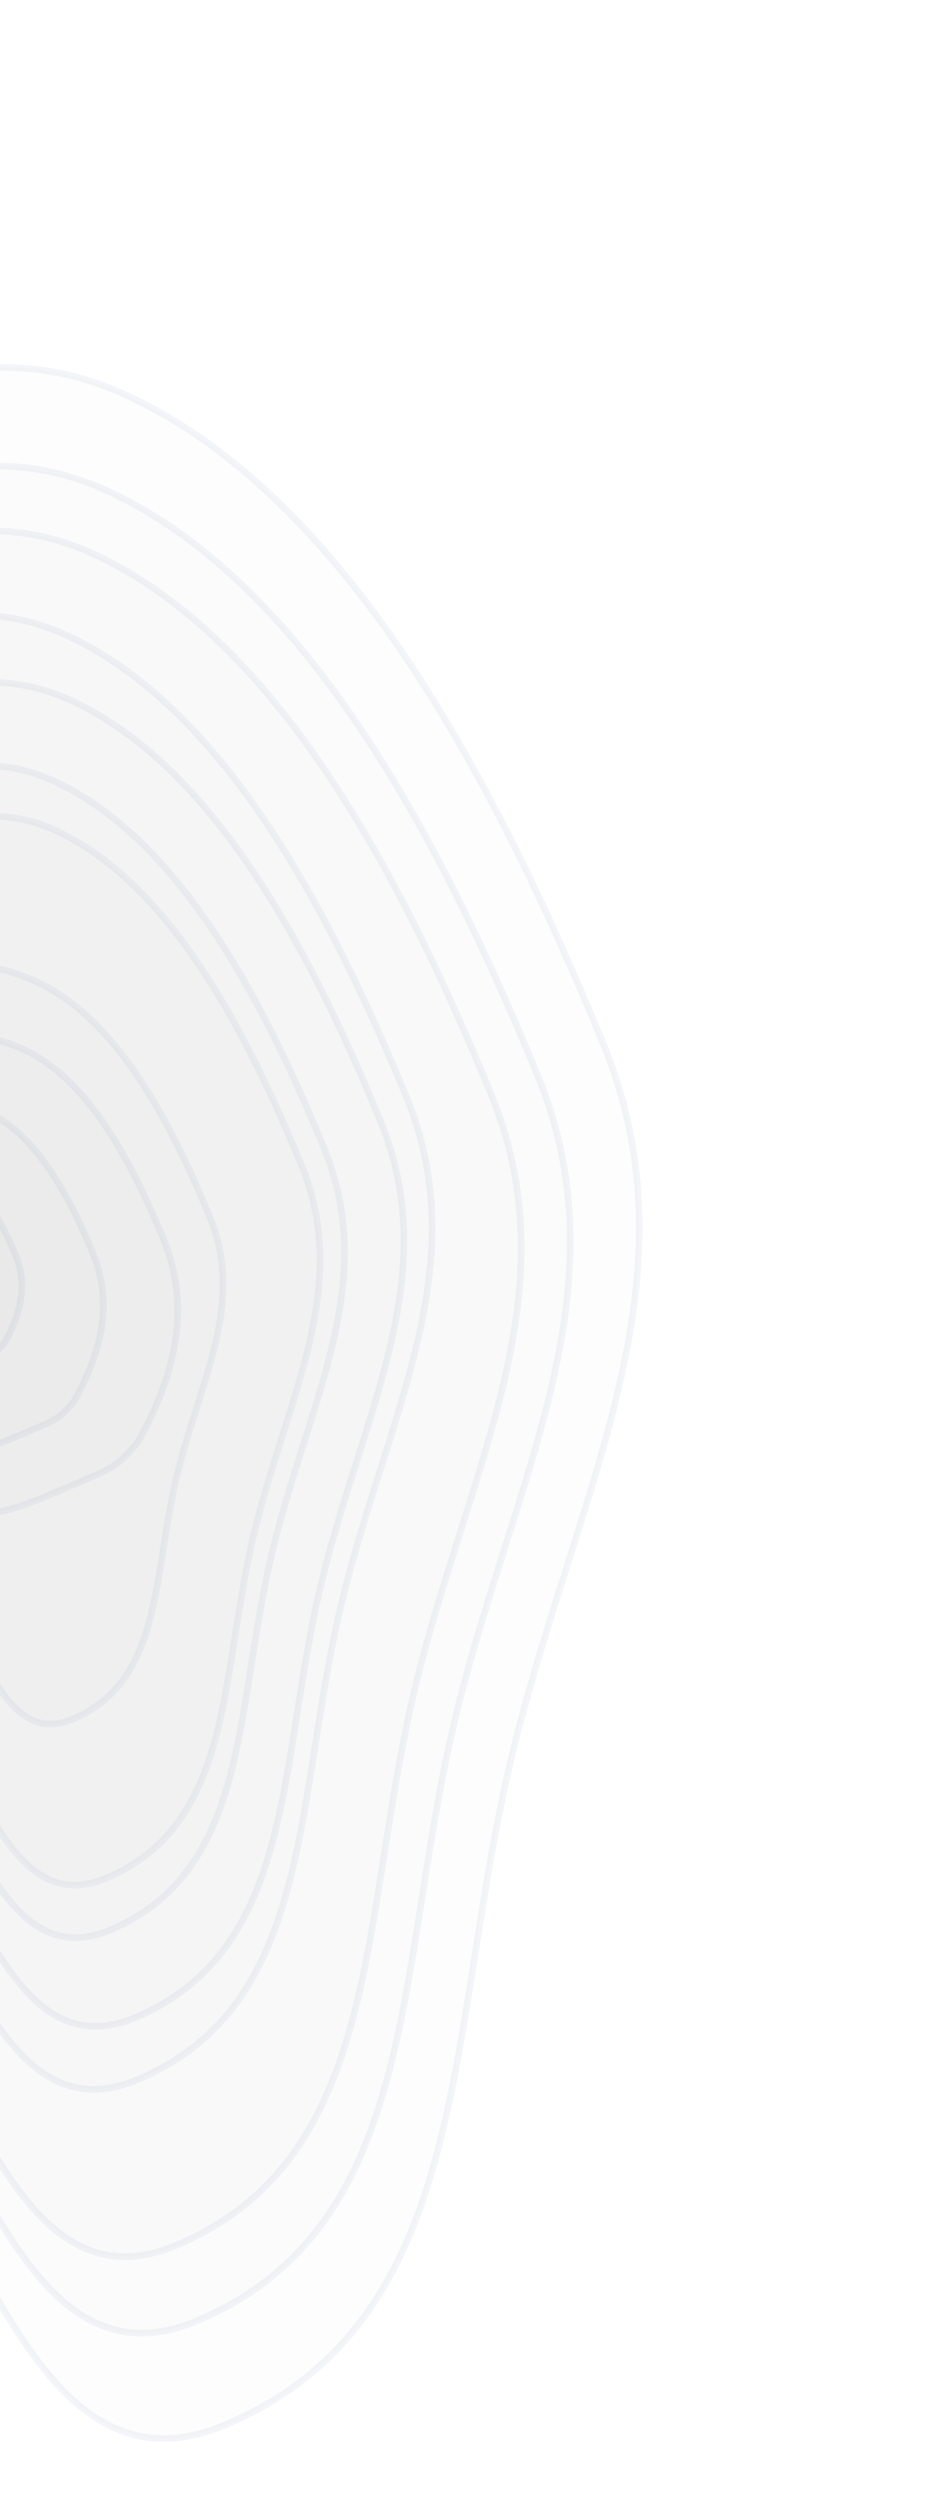 <svg width="140" height="377" viewBox="0 0 140 377" fill="none" xmlns="http://www.w3.org/2000/svg">
<path fill-rule="evenodd" clip-rule="evenodd" d="M19.508 59.799C53.404 75.715 75.736 120.394 90.916 157.163C105.605 192.744 87.438 223.904 77.626 263.146C67.012 305.595 71.853 349.53 34.181 365.581C-1.903 380.956 -5.574 308.72 -40.054 293.927C-69.814 281.16 -130.73 313.746 -150.265 286.447C-174.899 252.024 -221.203 193.59 -211.83 148.987C-201.769 101.105 -128.527 123.796 -87.392 102.816C-48.135 82.795 -18.387 42.006 19.508 59.799Z" fill="#C4C4C4" fill-opacity="0.02" stroke="#01316E" stroke-opacity="0.05"/>
<path fill-rule="evenodd" clip-rule="evenodd" d="M16.672 74.239C47.23 88.587 67.363 128.865 81.047 162.011C94.29 194.088 77.913 222.177 69.067 257.554C59.499 295.821 63.864 335.428 29.902 349.897C-2.628 363.757 -5.938 298.638 -37.022 285.302C-63.851 273.792 -118.767 303.167 -136.378 278.558C-158.586 247.526 -200.331 194.847 -191.881 154.638C-182.811 111.474 -116.783 131.93 -79.699 113.017C-44.309 94.969 -17.491 58.198 16.672 74.239Z" fill="#C4C4C4" fill-opacity="0.02" stroke="#01316E" stroke-opacity="0.05"/>
<path fill-rule="evenodd" clip-rule="evenodd" d="M14.504 83.715C42.755 96.979 61.37 134.211 74.022 164.85C86.267 194.501 71.127 220.465 62.952 253.165C54.108 288.536 58.145 325.147 26.749 338.52C-3.324 351.33 -6.388 291.137 -35.125 278.809C-59.928 268.168 -110.695 295.318 -126.978 272.57C-147.51 243.884 -186.105 195.189 -178.296 158.022C-169.912 118.123 -108.869 137.035 -74.587 119.555C-41.87 102.873 -17.079 68.886 14.504 83.715Z" fill="#C4C4C4" fill-opacity="0.02" stroke="#01316E" stroke-opacity="0.05"/>
<path fill-rule="evenodd" clip-rule="evenodd" d="M10.349 95.928C34.499 107.263 50.418 139.066 61.24 165.237C71.713 190.563 58.779 212.734 51.799 240.66C44.249 270.867 47.708 302.136 20.877 313.55C-4.825 324.483 -7.458 273.074 -32.023 262.538C-53.226 253.444 -96.612 276.62 -110.535 257.187C-128.091 232.683 -161.091 191.085 -154.425 159.344C-147.269 125.27 -95.089 141.437 -65.791 126.516C-37.832 112.276 -16.65 83.255 10.349 95.928Z" fill="#C4C4C4" fill-opacity="0.02" stroke="#01316E" stroke-opacity="0.05"/>
<path fill-rule="evenodd" clip-rule="evenodd" d="M11.014 105.756C33.01 116.084 47.501 145.077 57.351 168.937C66.883 192.026 55.094 212.246 48.727 237.712C41.839 265.257 44.98 293.768 20.535 304.184C-2.881 314.161 -5.263 267.286 -27.637 257.687C-46.948 249.401 -86.477 270.547 -99.154 252.833C-115.139 230.495 -145.186 192.576 -139.104 163.632C-132.575 132.561 -85.047 147.285 -58.354 133.671C-32.88 120.678 -13.576 94.21 11.014 105.756Z" fill="#C4C4C4" fill-opacity="0.02" stroke="#01316E" stroke-opacity="0.05"/>
<path fill-rule="evenodd" clip-rule="evenodd" d="M8.453 117.933C27.628 126.939 40.259 152.222 48.844 173.03C57.152 193.166 46.872 210.802 41.318 233.011C35.31 257.035 38.045 281.899 16.732 290.986C-3.683 299.69 -5.755 258.809 -25.261 250.44C-42.096 243.216 -76.561 261.663 -87.611 246.215C-101.544 226.735 -127.736 193.668 -122.43 168.425C-116.735 141.326 -75.301 154.162 -52.027 142.286C-29.817 130.952 -12.984 107.866 8.453 117.933Z" fill="#C4C4C4" fill-opacity="0.02" stroke="#01316E" stroke-opacity="0.05"/>
<path fill-rule="evenodd" clip-rule="evenodd" d="M8.609 125.335C26.092 133.546 37.606 156.605 45.432 175.581C53.005 193.944 43.631 210.03 38.565 230.286C33.085 252.197 35.577 274.873 16.143 283.162C-2.473 291.102 -4.358 253.818 -22.142 246.187C-37.492 239.6 -68.918 256.426 -78.992 242.339C-91.695 224.574 -115.574 194.418 -110.734 171.395C-105.538 146.68 -67.76 158.384 -46.539 147.55C-26.287 137.212 -10.937 116.155 8.609 125.335Z" fill="#C4C4C4" fill-opacity="0.02" stroke="#01316E" stroke-opacity="0.05"/>
<path fill-rule="evenodd" clip-rule="evenodd" d="M5.73 148.154C18.035 153.933 26.14 170.158 31.649 183.51C36.981 196.431 30.384 207.748 26.82 221.999C22.965 237.416 24.721 253.371 11.043 259.202C-2.057 264.787 -3.387 238.554 -15.904 233.183C-26.707 228.548 -48.823 240.384 -55.914 230.471C-64.856 217.971 -81.664 196.752 -78.259 180.554C-74.604 163.165 -53.14 161.24 -38.205 153.619C-23.953 146.347 -8.027 141.694 5.73 148.154Z" fill="#C4C4C4" fill-opacity="0.02" stroke="#01316E" stroke-opacity="0.05"/>
<path fill-rule="evenodd" clip-rule="evenodd" d="M3.744 158.342C13.637 162.983 20.164 175.993 24.602 186.699C28.897 197.06 26.557 207.198 20.751 217.545C18.233 220.379 18.057 220.921 12.796 223.154C2.271 227.62 -3.512 230.79 -13.576 226.475C-22.262 222.751 -40.027 232.221 -45.734 224.27C-52.929 214.244 -66.454 197.224 -63.731 184.244C-60.807 170.309 -43.558 168.784 -31.562 162.687C-20.113 156.869 -7.317 153.153 3.744 158.342Z" fill="#C4C4C4" fill-opacity="0.02" stroke="#01316E" stroke-opacity="0.05"/>
<path fill-rule="evenodd" clip-rule="evenodd" d="M-1.564 167.907C5.76 171.332 10.615 180.885 13.92 188.744C17.118 196.35 15.41 203.777 11.141 211.351C9.285 213.423 9.157 213.82 5.272 215.445C-2.499 218.696 -6.768 221.007 -14.217 217.822C-20.647 215.072 -33.76 221.975 -37.996 216.134C-43.339 208.767 -53.376 196.258 -51.391 186.748C-49.26 176.538 -36.512 175.458 -27.656 171.015C-19.205 166.775 -9.753 164.078 -1.564 167.907Z" fill="#C4C4C4" fill-opacity="0.02" stroke="#01316E" stroke-opacity="0.05"/>
<path fill-rule="evenodd" clip-rule="evenodd" d="M-6.941 176.75C-2.576 178.788 0.323 184.456 2.299 189.119C4.21 193.631 3.2 198.033 0.665 202.52C-0.438 203.746 -0.514 203.982 -2.826 204.942C-7.45 206.862 -10.847 210.14 -13.45 210.213C-16.053 210.286 -16.572 212.949 -28.589 205.31C-31.777 200.937 -37.765 193.512 -36.592 187.875C-35.333 181.823 -27.743 181.195 -22.474 178.569C-17.446 176.063 -11.82 174.473 -6.941 176.75Z" fill="#C4C4C4" fill-opacity="0.02" stroke="#01316E" stroke-opacity="0.05"/>
<path fill-rule="evenodd" clip-rule="evenodd" d="M-8.959 181.302C-5.789 182.781 -3.682 186.891 -2.246 190.272C-0.857 193.544 0.364 197.297 -3.427 199.987C-4.227 200.875 -4.283 201.046 -5.961 201.741C-9.317 203.132 -11.782 205.507 -13.672 205.559C-15.562 205.61 -19.595 207.277 -24.666 201.998C-26.982 198.827 -31.333 193.441 -30.483 189.355C-29.572 184.968 -24.061 184.516 -20.236 182.614C-16.587 180.799 -12.503 179.649 -8.959 181.302Z" fill="#C4C4C4" fill-opacity="0.02" stroke="#01316E" stroke-opacity="0.05"/>
</svg>
